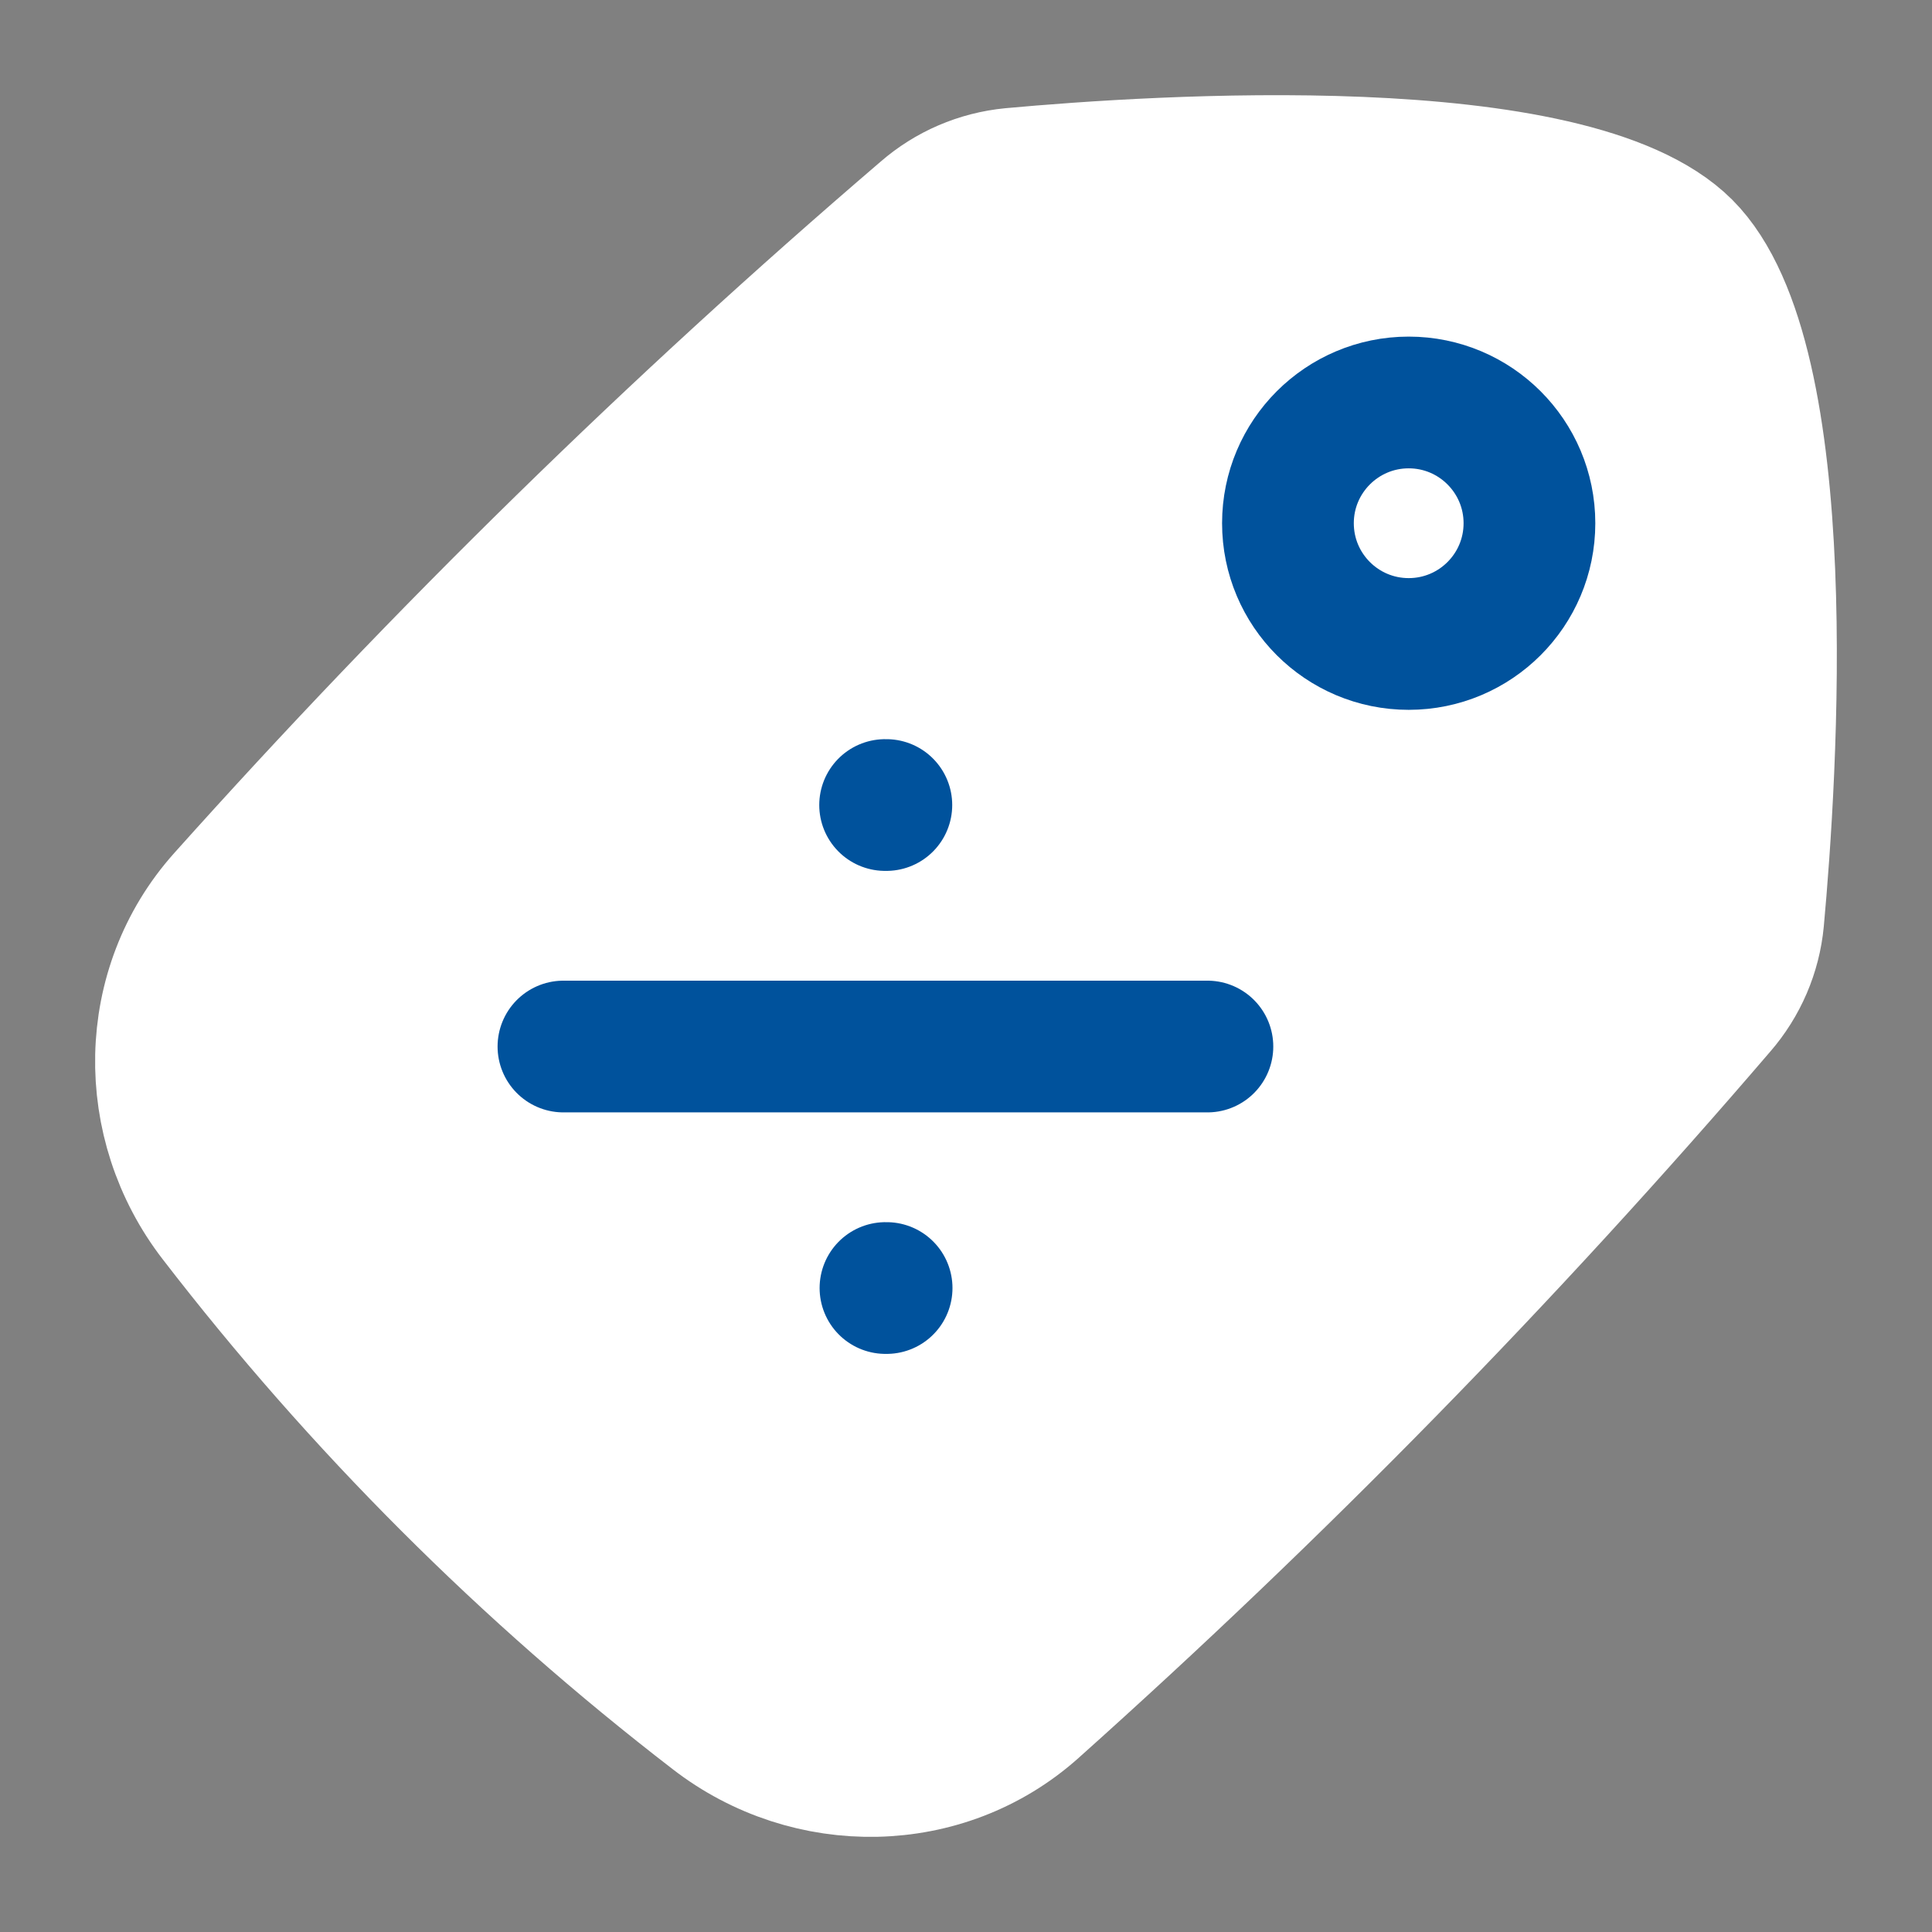 <svg width="22" height="22" viewBox="0 0 22 22" fill="none" xmlns="http://www.w3.org/2000/svg">
<rect x="0" y="0" width="22" height="22" fill="#808080" stroke="none"/>
<path d="M2.542 10.215C1.623 11.242 1.604 12.791 2.447 13.882C4.085 16.009 5.991 17.914 8.118 19.552C9.208 20.396 10.758 20.377 11.784 19.457C14.559 16.975 17.167 14.311 19.591 11.484C19.835 11.203 19.986 10.852 20.021 10.481C20.172 8.835 20.483 4.092 19.195 2.805C17.907 1.518 13.165 1.828 11.518 1.979C11.147 2.015 10.797 2.165 10.516 2.41C7.688 4.833 5.025 7.44 2.542 10.215Z" fill="white" stroke="white" stroke-width="1.5" stroke-linecap="round" stroke-linejoin="round"/>
<path d="M10.079 9.167H10.093M10.083 14.667H10.096M6.416 11.917H13.749" stroke="#00529C" stroke-width="1.5" stroke-linecap="round" stroke-linejoin="round"/>
<path d="M16.041 4.583C16.8 4.583 17.416 5.199 17.416 5.958C17.416 6.718 16.8 7.333 16.041 7.333C15.282 7.333 14.666 6.718 14.666 5.958C14.666 5.199 15.282 4.583 16.041 4.583Z" stroke="#00529C" stroke-width="1.5" stroke-linecap="round" stroke-linejoin="round"/>
</svg>
